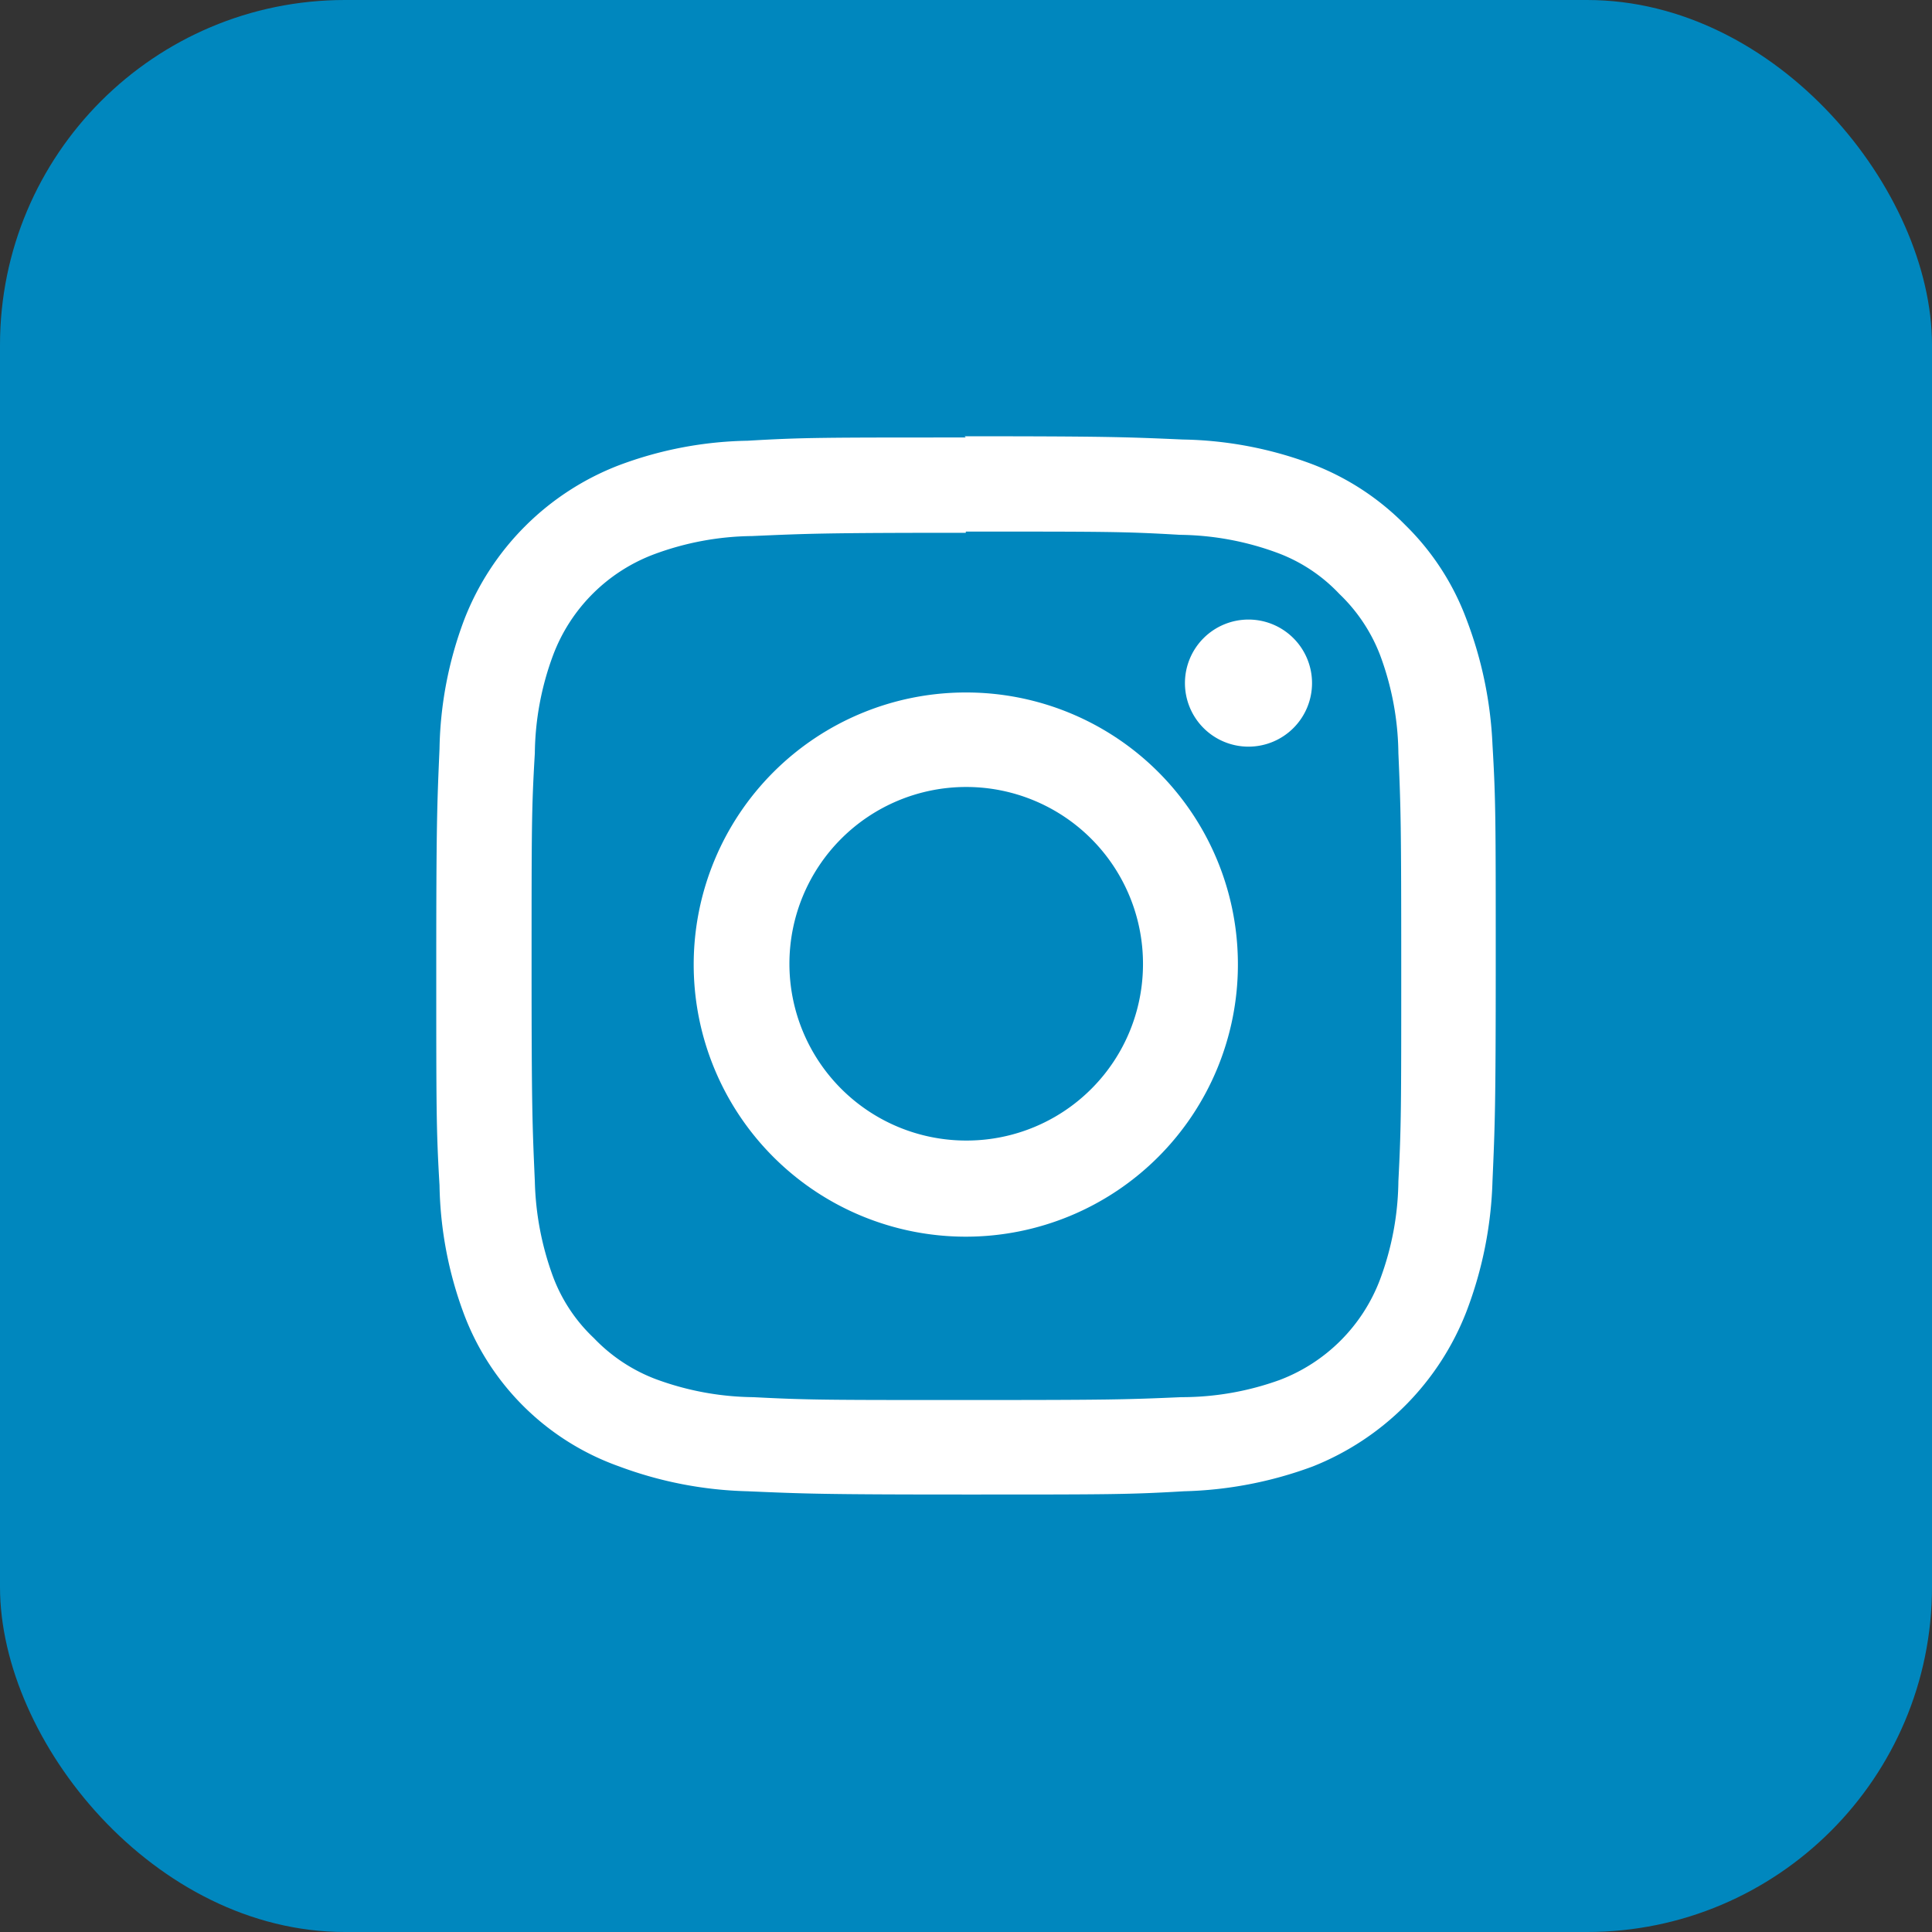<?xml version="1.0" encoding="UTF-8"?> <svg xmlns="http://www.w3.org/2000/svg" viewBox="0 0 47.43 47.43"><rect x="0" y="0" width="47.43" height="47.43" fill="#333333" stroke="none"/> <defs> <style>.cls-1{fill:#0087be;}.cls-2{fill:#fff;}</style> </defs> <title>instagram diadent</title> <g id="Слой_2" data-name="Слой 2"> <g id="Слой_1-2" data-name="Слой 1"> <g id="Capa_1" data-name="Capa 1"> <rect class="cls-1" width="47.43" height="47.43" rx="8.47"></rect> <path class="cls-2" d="M23.71,13.05c3.48,0,3.89,0,5.26.08a7.1,7.1,0,0,1,2.41.45,4,4,0,0,1,1.5,1,4.12,4.12,0,0,1,1,1.5,7.1,7.1,0,0,1,.45,2.41c.06,1.37.07,1.78.07,5.25s0,3.89-.07,5.26a7.1,7.1,0,0,1-.45,2.41,4.24,4.24,0,0,1-2.47,2.47A7.07,7.07,0,0,1,29,34.3c-1.37.06-1.78.07-5.26.07s-3.88,0-5.25-.07a7.1,7.1,0,0,1-2.41-.45,4.12,4.12,0,0,1-1.5-1,4,4,0,0,1-1-1.5A7.26,7.26,0,0,1,13.13,29c-.06-1.37-.08-1.78-.08-5.26s0-3.88.08-5.25a7.1,7.1,0,0,1,.45-2.41,4.24,4.24,0,0,1,2.47-2.47,7.1,7.1,0,0,1,2.41-.45c1.37-.06,1.78-.08,5.25-.08m0-2.34c-3.53,0-4,0-5.36.08a9.41,9.41,0,0,0-3.15.6,6.62,6.62,0,0,0-3.81,3.81,9.41,9.41,0,0,0-.6,3.15c-.06,1.39-.08,1.83-.08,5.36s0,4,.08,5.36a9.47,9.47,0,0,0,.6,3.16A6.33,6.33,0,0,0,15.2,36a9.68,9.68,0,0,0,3.15.61c1.39.06,1.83.08,5.36.08s4,0,5.36-.08A9.74,9.74,0,0,0,32.23,36,6.7,6.7,0,0,0,36,32.2,9.74,9.74,0,0,0,36.64,29c.06-1.38.08-1.83.08-5.36s0-4-.08-5.36A9.81,9.81,0,0,0,36,15.2a6.32,6.32,0,0,0-1.5-2.31,6.41,6.41,0,0,0-2.3-1.5,9.47,9.47,0,0,0-3.16-.6c-1.38-.06-1.83-.08-5.36-.08"></path> <path class="cls-2" d="M23.71,17a6.68,6.68,0,1,0,6.68,6.68h0A6.67,6.67,0,0,0,23.72,17h0m0,11a4.34,4.34,0,1,1,4.34-4.34h0A4.33,4.33,0,0,1,23.73,28h0"></path> <path class="cls-2" d="M32.21,16.77a1.56,1.56,0,1,1-1.56-1.56h0a1.56,1.56,0,0,1,1.56,1.56"></path> </g> </g> </g> </svg> 
